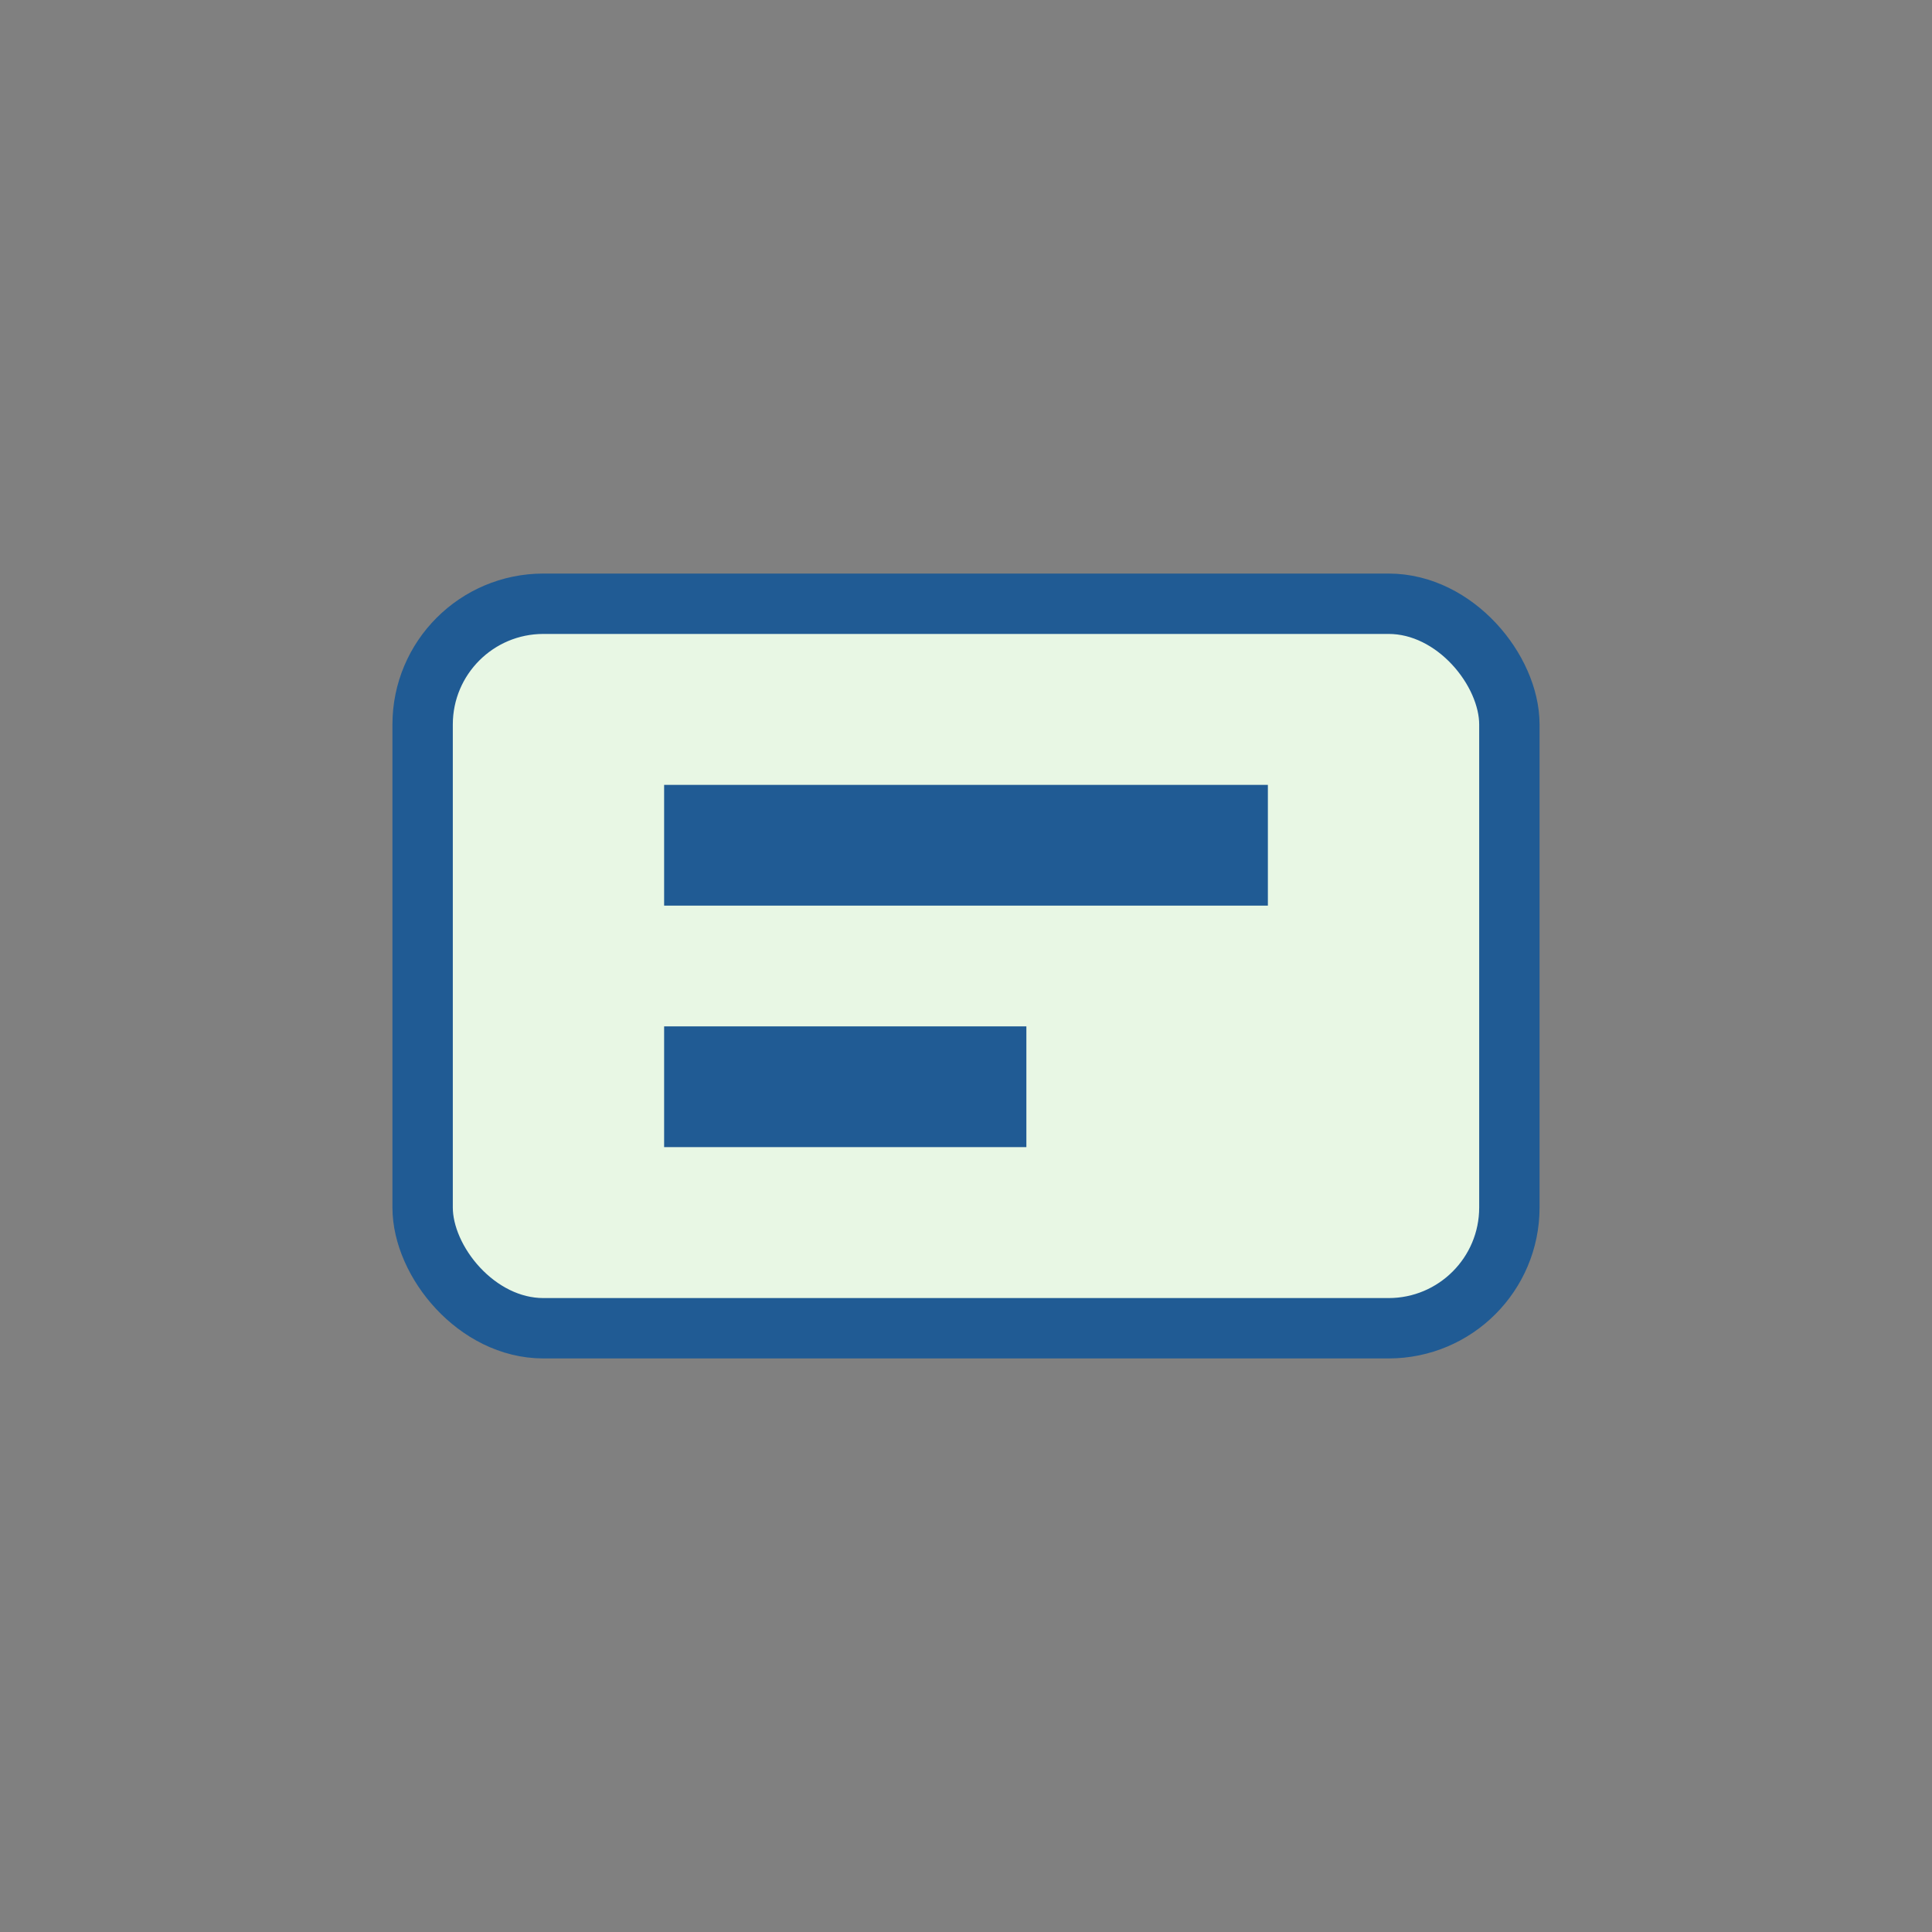 <?xml version="1.0" encoding="UTF-8"?>
<svg xmlns="http://www.w3.org/2000/svg" width="32" height="32" viewBox="0 0 32 32"><rect x="0" y="0" width="32" height="32" fill="#808080" stroke="none"/><rect x="7" y="10" width="18" height="12" rx="2" fill="#E8F7E4" stroke="#205B94"/><path d="M11 14h10M11 18h6" stroke="#205B94" stroke-width="2"/></svg>